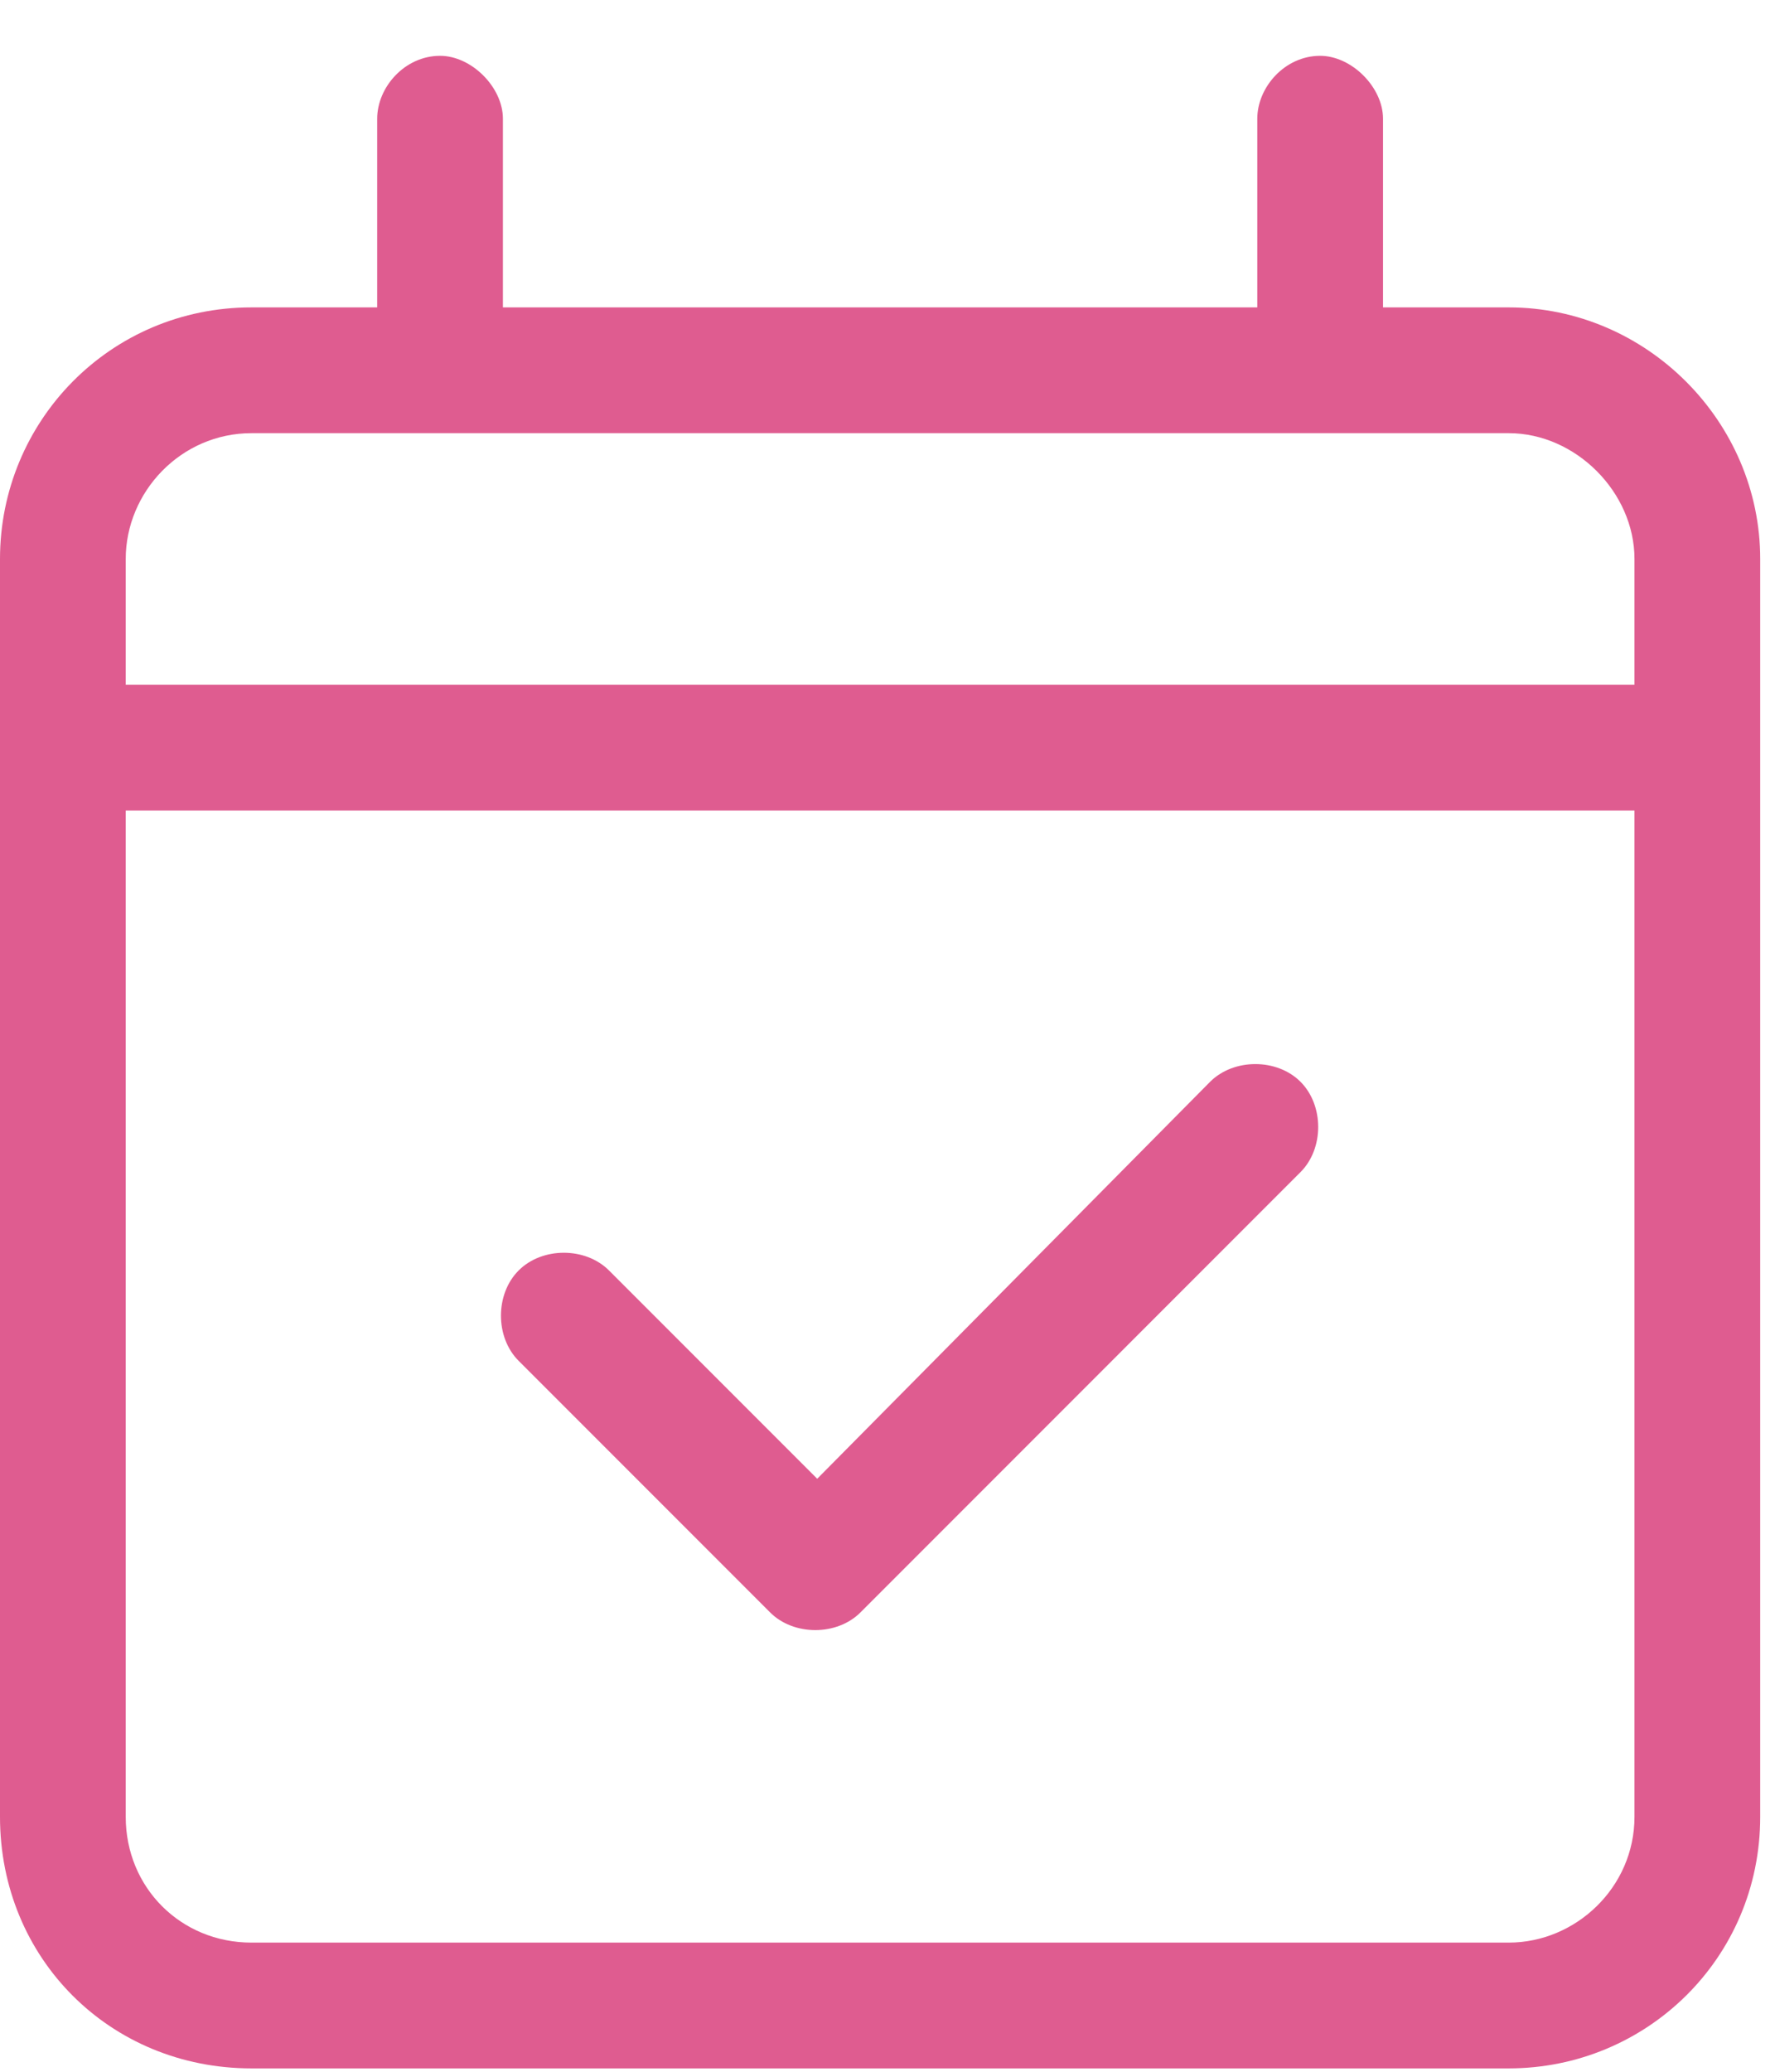 <svg width="30" height="35" viewBox="0 0 30 35" fill="none" xmlns="http://www.w3.org/2000/svg">
<path d="M8.5 2.006V5.193H21.25V2.006C21.25 1.474 21.715 0.943 22.312 0.943C22.844 0.943 23.375 1.474 23.375 2.006V5.193H25.5C27.824 5.193 29.75 7.119 29.75 9.443V11.568V13.693V30.693C29.75 33.084 27.824 34.943 25.5 34.943H4.25C1.859 34.943 0 33.084 0 30.693V13.693V11.568V9.443C0 7.119 1.859 5.193 4.25 5.193H6.375V2.006C6.375 1.474 6.84 0.943 7.438 0.943C7.969 0.943 8.5 1.474 8.5 2.006ZM2.125 13.693V30.693C2.125 31.888 3.055 32.818 4.25 32.818H25.5C26.629 32.818 27.625 31.888 27.625 30.693V13.693H2.125ZM4.25 7.318C3.055 7.318 2.125 8.314 2.125 9.443V11.568H27.625V9.443C27.625 8.314 26.629 7.318 25.5 7.318H4.25ZM21.98 19.802L14.543 27.24C14.145 27.638 13.414 27.638 13.016 27.24L8.766 22.99C8.367 22.592 8.367 21.861 8.766 21.463C9.164 21.064 9.895 21.064 10.293 21.463L13.812 24.982L20.453 18.275C20.852 17.877 21.582 17.877 21.98 18.275C22.379 18.674 22.379 19.404 21.98 19.802Z" fill="#DF5C90"/>
</svg>
